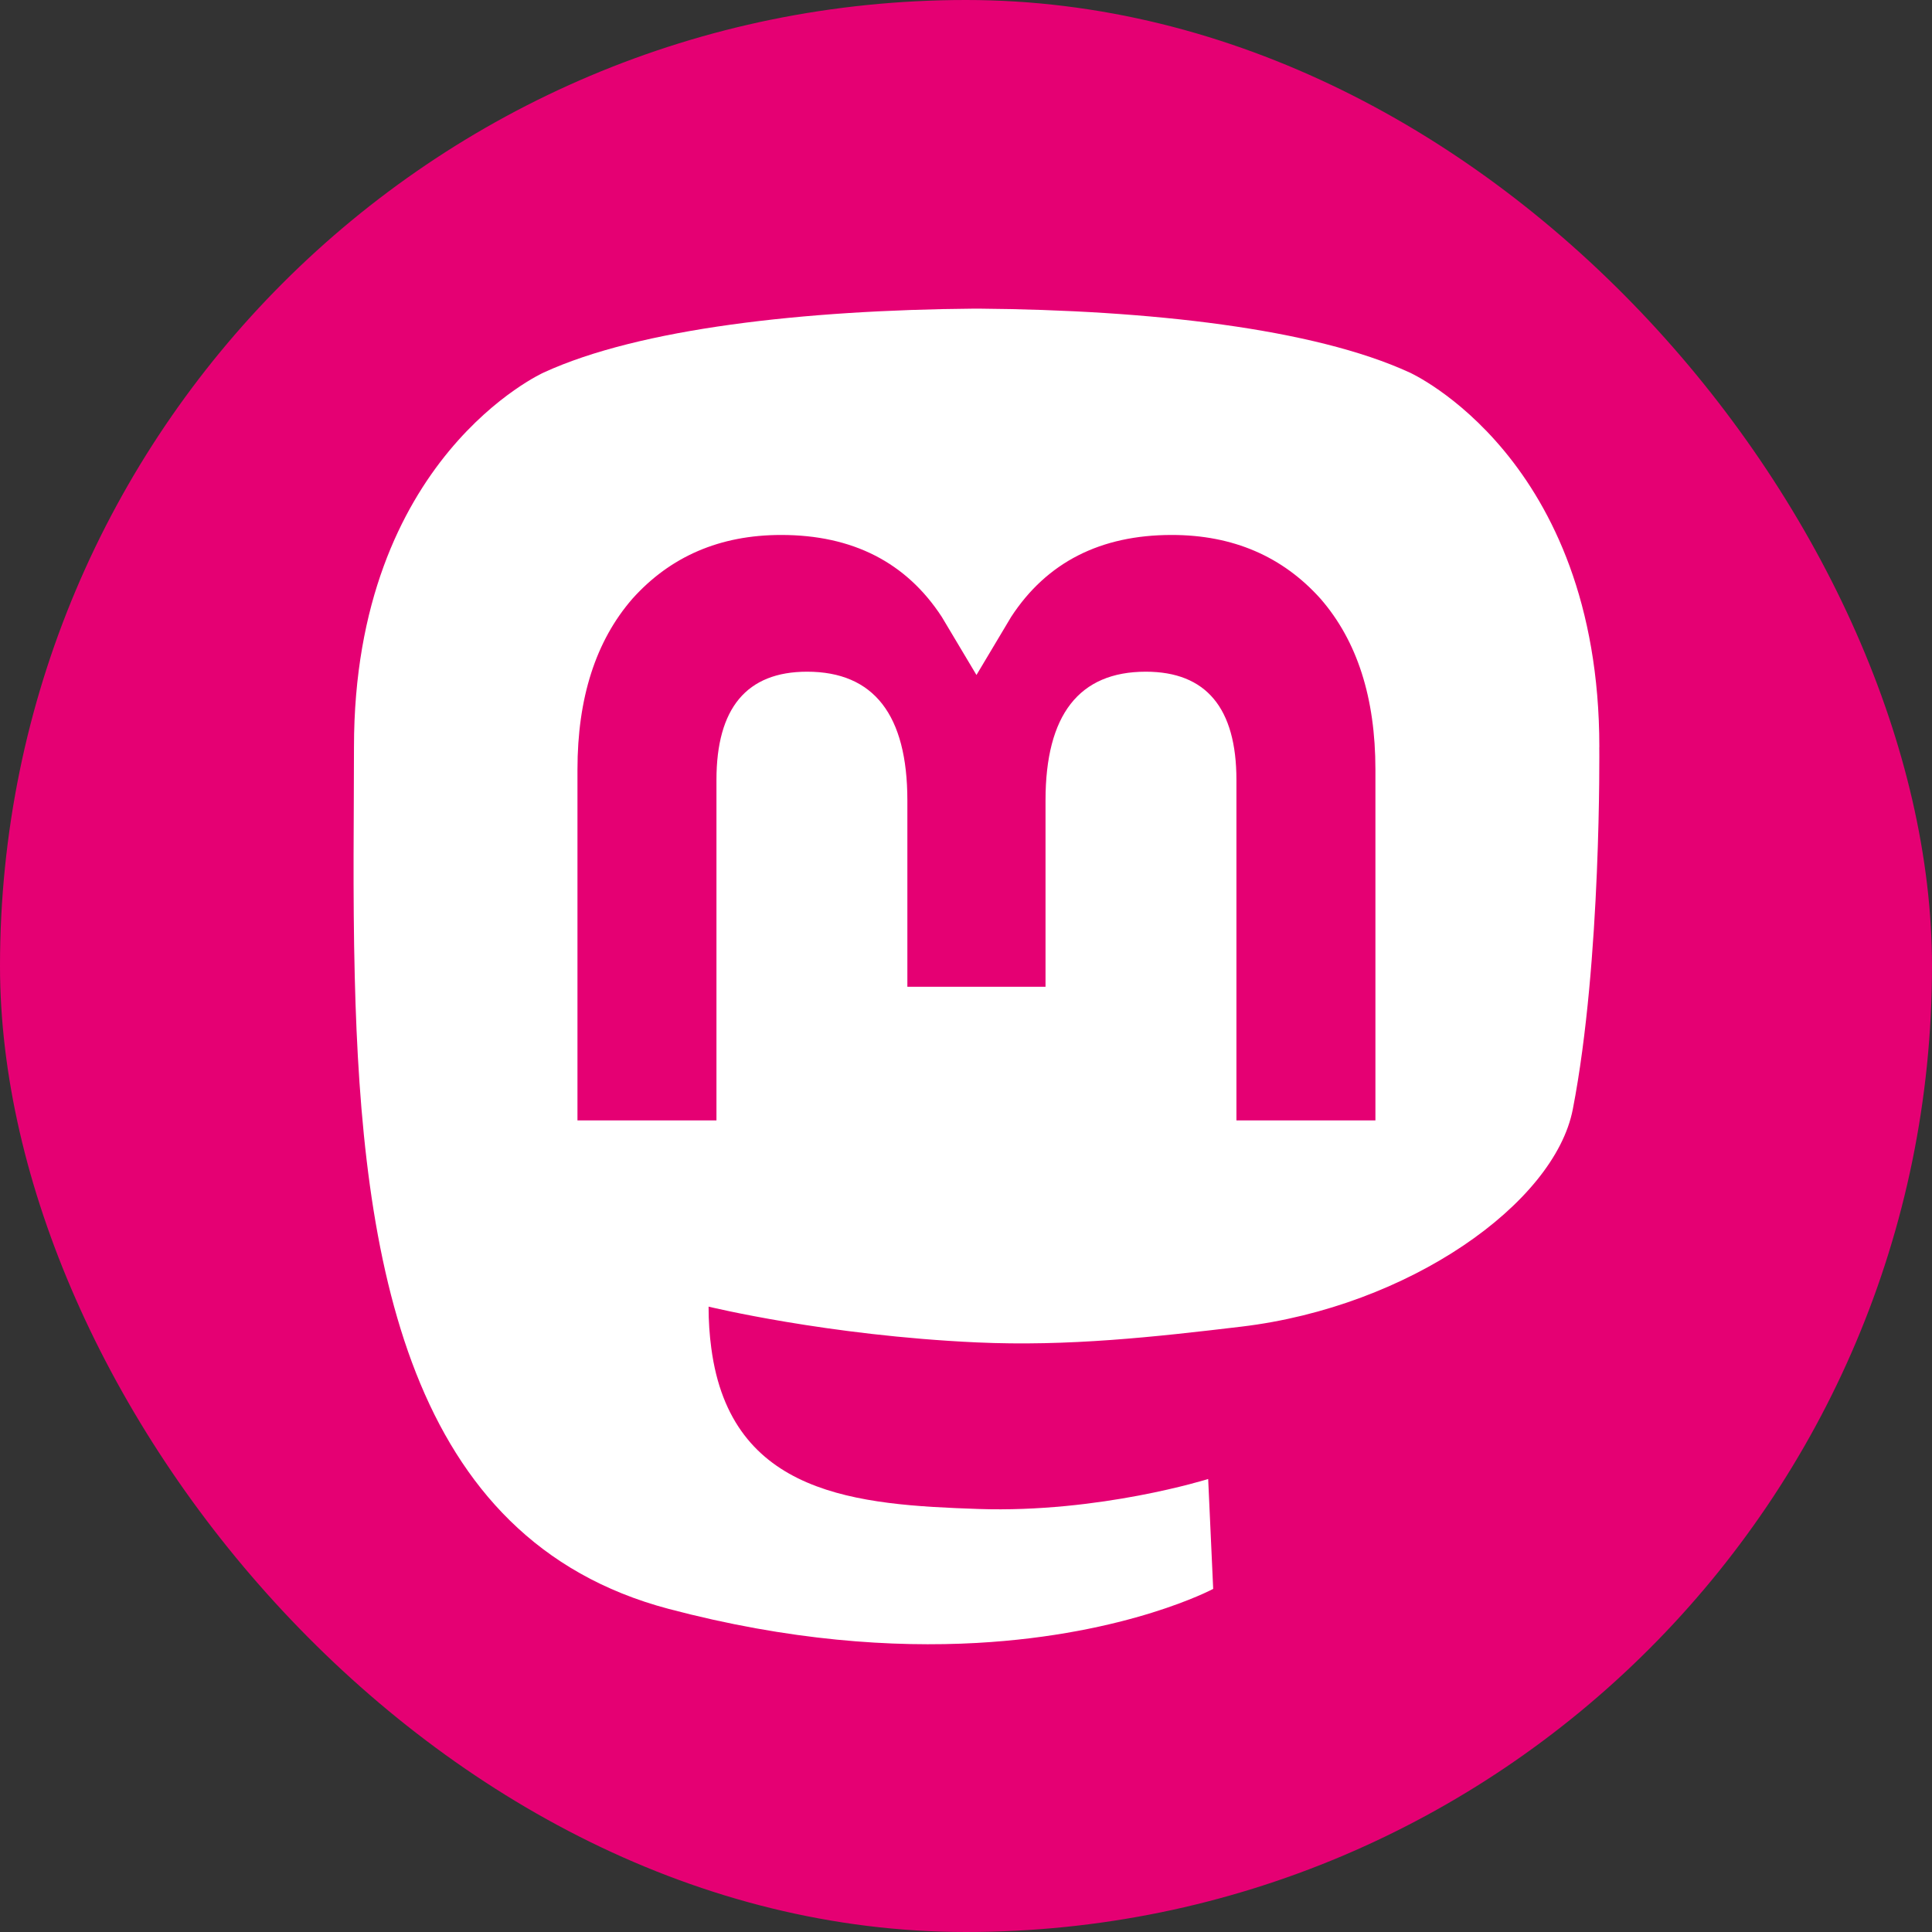 <?xml version="1.0" encoding="UTF-8"?>
<svg id="Layer_1" data-name="Layer 1" xmlns="http://www.w3.org/2000/svg" viewBox="0 0 369.89 369.89">
  <rect x="0" y="0" width="369.89" height="369.89" fill="#333333" stroke="none"/>
  <defs>
    <style>
      .cls-1 {
        fill: #fff;
      }

      .cls-2 {
        fill: #e50073;
      }
    </style>
  </defs>
  <rect class="cls-2" x="0" y="0" width="369.89" height="369.89" rx="184.94" ry="184.94"/>
  <path class="cls-1" d="m306.2,143.04c0-55.47-36.34-71.73-36.34-71.73-18.33-8.42-49.79-11.96-82.48-12.22h-.8c-32.69.27-64.14,3.81-82.46,12.22,0,0-36.35,16.26-36.35,71.73,0,12.7-.25,27.89.15,44,1.32,54.25,9.95,107.71,60.1,120.99,23.13,6.12,42.98,7.4,58.97,6.52,29-1.61,45.28-10.35,45.28-10.35l-.96-21.04s-20.72,6.53-44,5.74c-23.06-.79-47.4-2.49-51.13-30.8-.34-2.49-.52-5.15-.52-7.94,0,0,22.64,5.53,51.32,6.85,17.54.8,33.99-1.03,50.7-3.02,32.04-3.83,59.94-23.57,63.44-41.61,5.52-28.42,5.07-69.34,5.07-69.34Zm-42.87,71.47h-26.61v-65.19c0-13.74-5.78-20.72-17.35-20.72-12.79,0-19.2,8.27-19.2,24.64v35.68h-26.45v-35.68c0-16.36-6.41-24.64-19.2-24.64-11.57,0-17.35,6.98-17.35,20.72v65.19h-26.61v-67.17c0-13.73,3.5-24.64,10.52-32.71,7.24-8.07,16.72-12.21,28.49-12.21,13.62,0,23.93,5.23,30.75,15.7l6.63,11.11,6.63-11.11c6.82-10.47,17.13-15.7,30.75-15.7,11.77,0,21.25,4.14,28.49,12.21,7.02,8.07,10.51,18.98,10.51,32.71v67.17Z"/>
</svg>